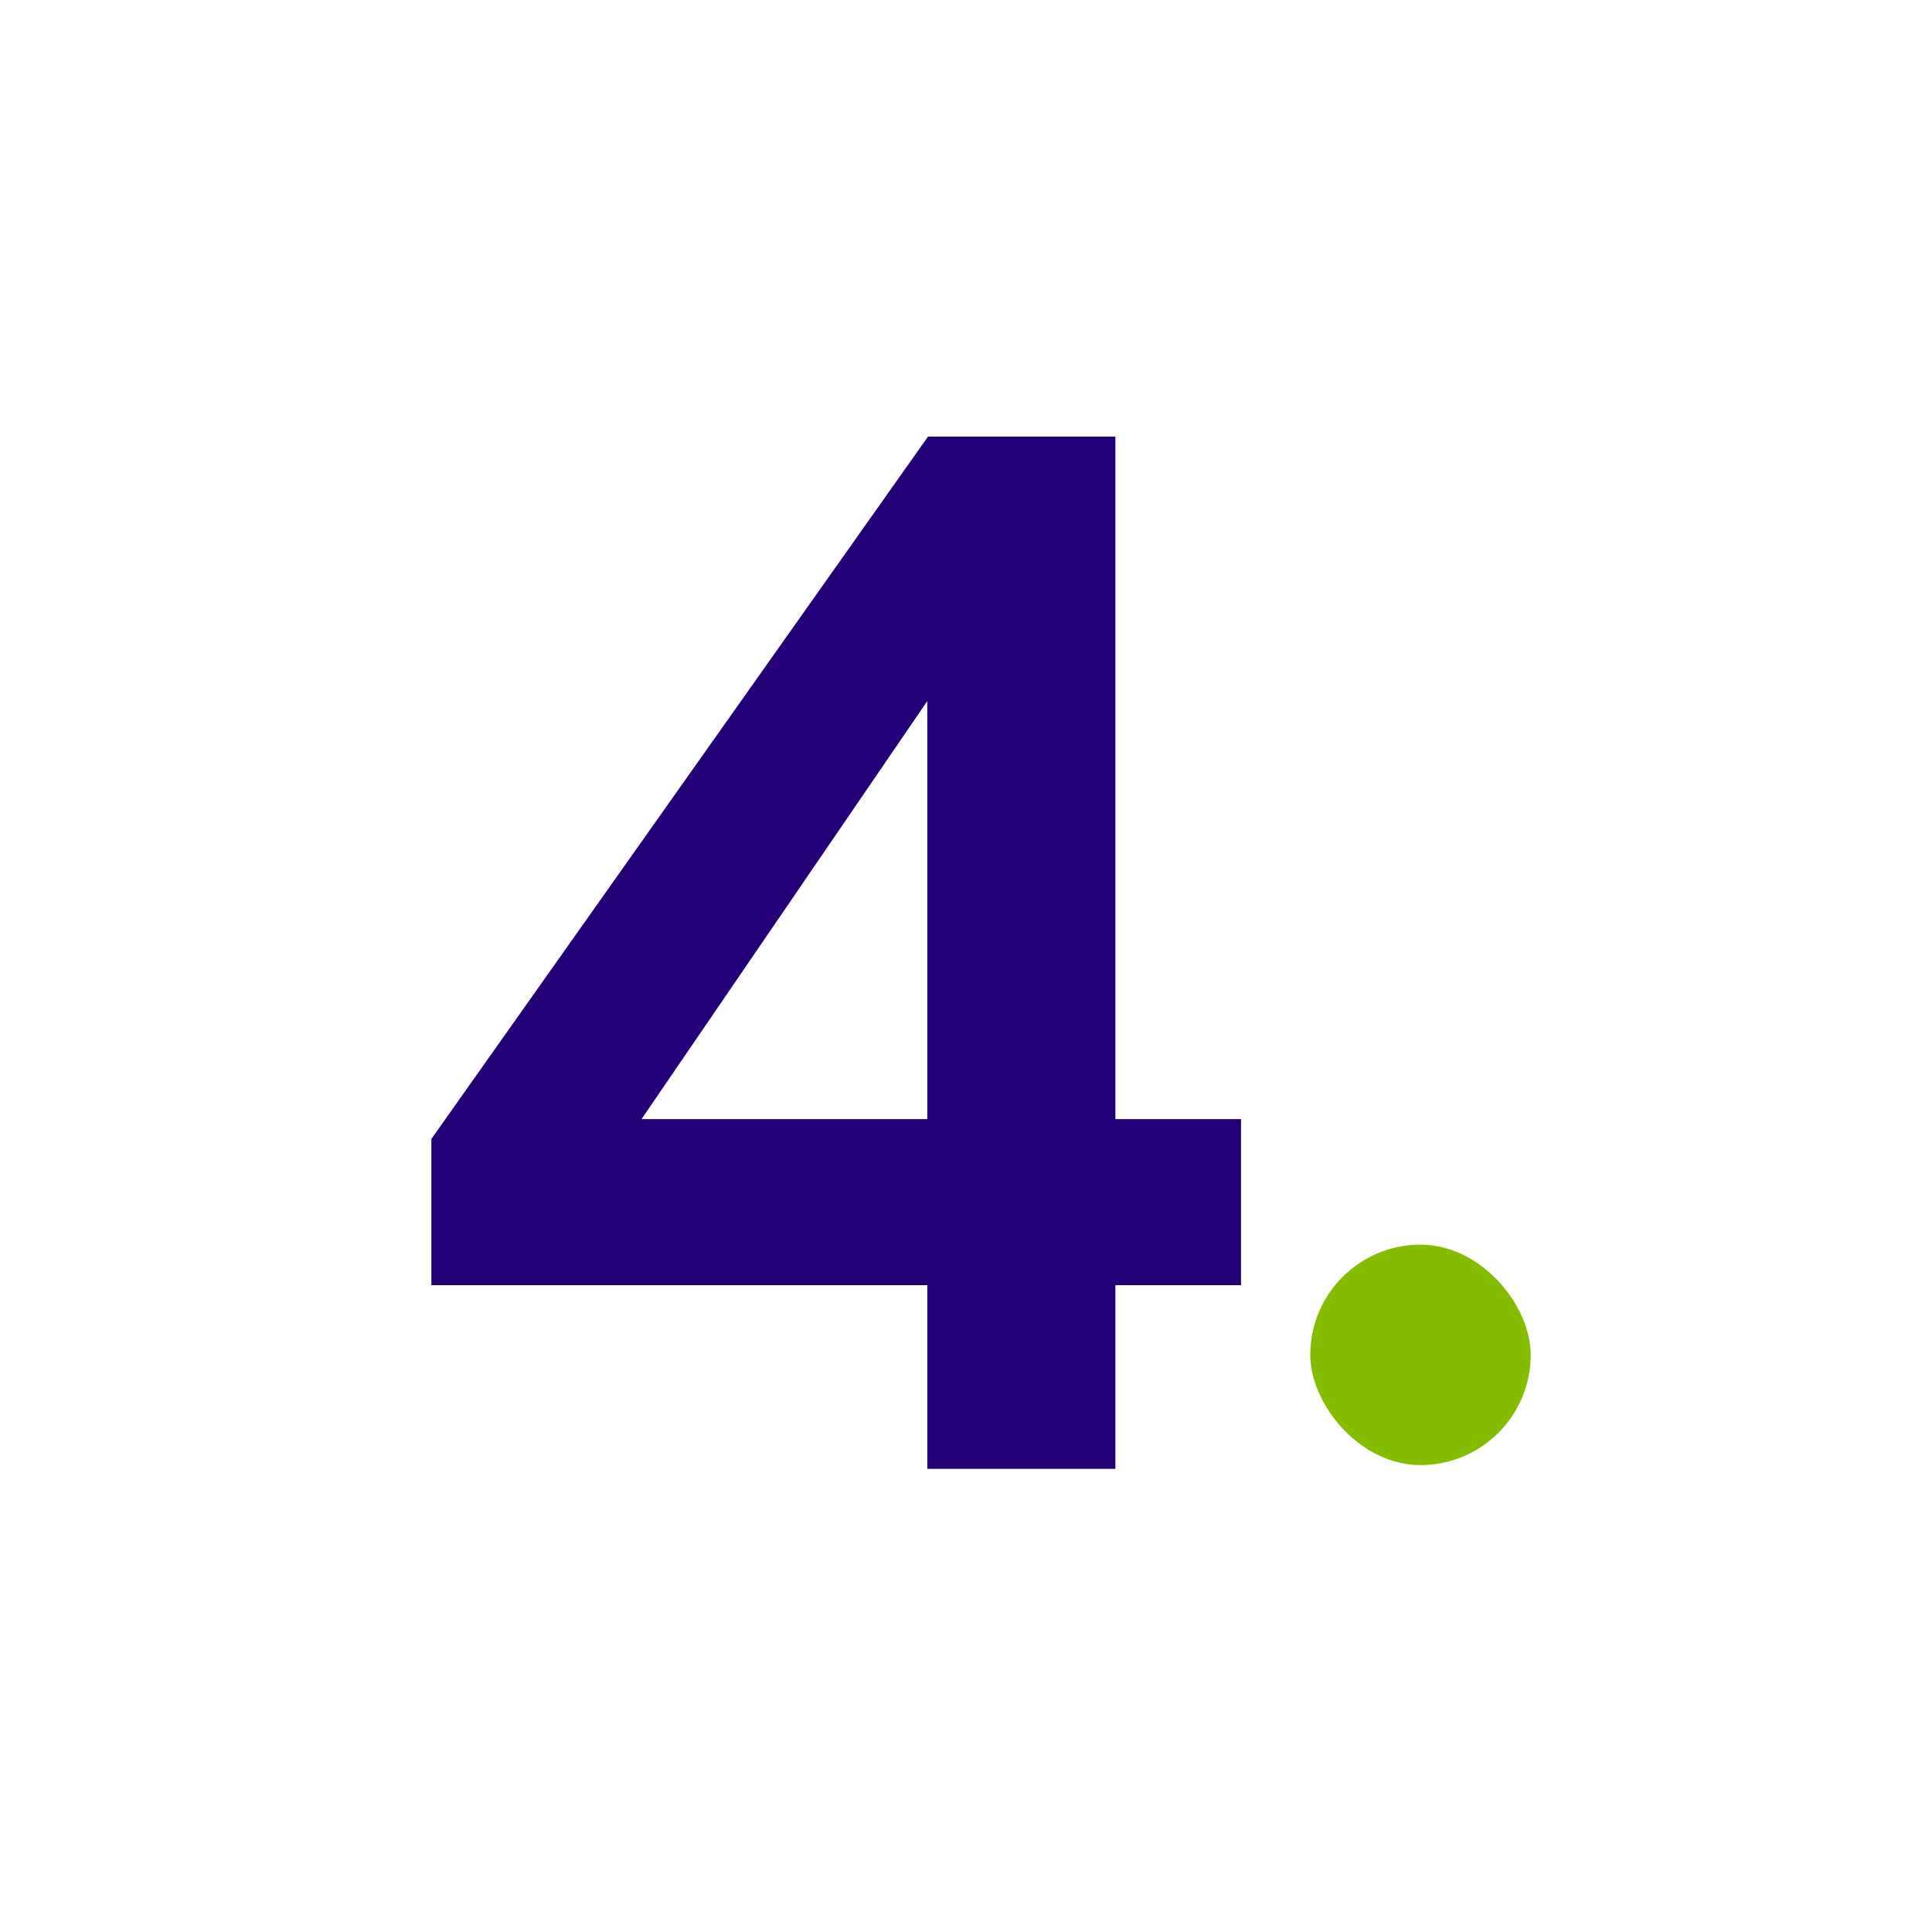 <svg width="104" height="104" viewBox="0 0 104 104" fill="none" xmlns="http://www.w3.org/2000/svg">
<g clip-path="url(#clip0_34057_189930)">
<path d="M49.916 69.18H23.221V61.31L49.956 23.501H60.041V60.242H66.804V69.18H60.041V79.068H49.916V69.18ZM49.916 60.242V37.739L34.532 60.242H49.916Z" fill="#230078"/>
<rect x="70.533" y="67" width="11.865" height="11.865" rx="5.932" fill="#84BD00"/>
</g>
<defs>
<clipPath id="clip0_34057_189930">
<rect x="17" y="10" width="70.2" height="83.053" rx="7.91" fill="white"/>
</clipPath>
</defs>
</svg>
